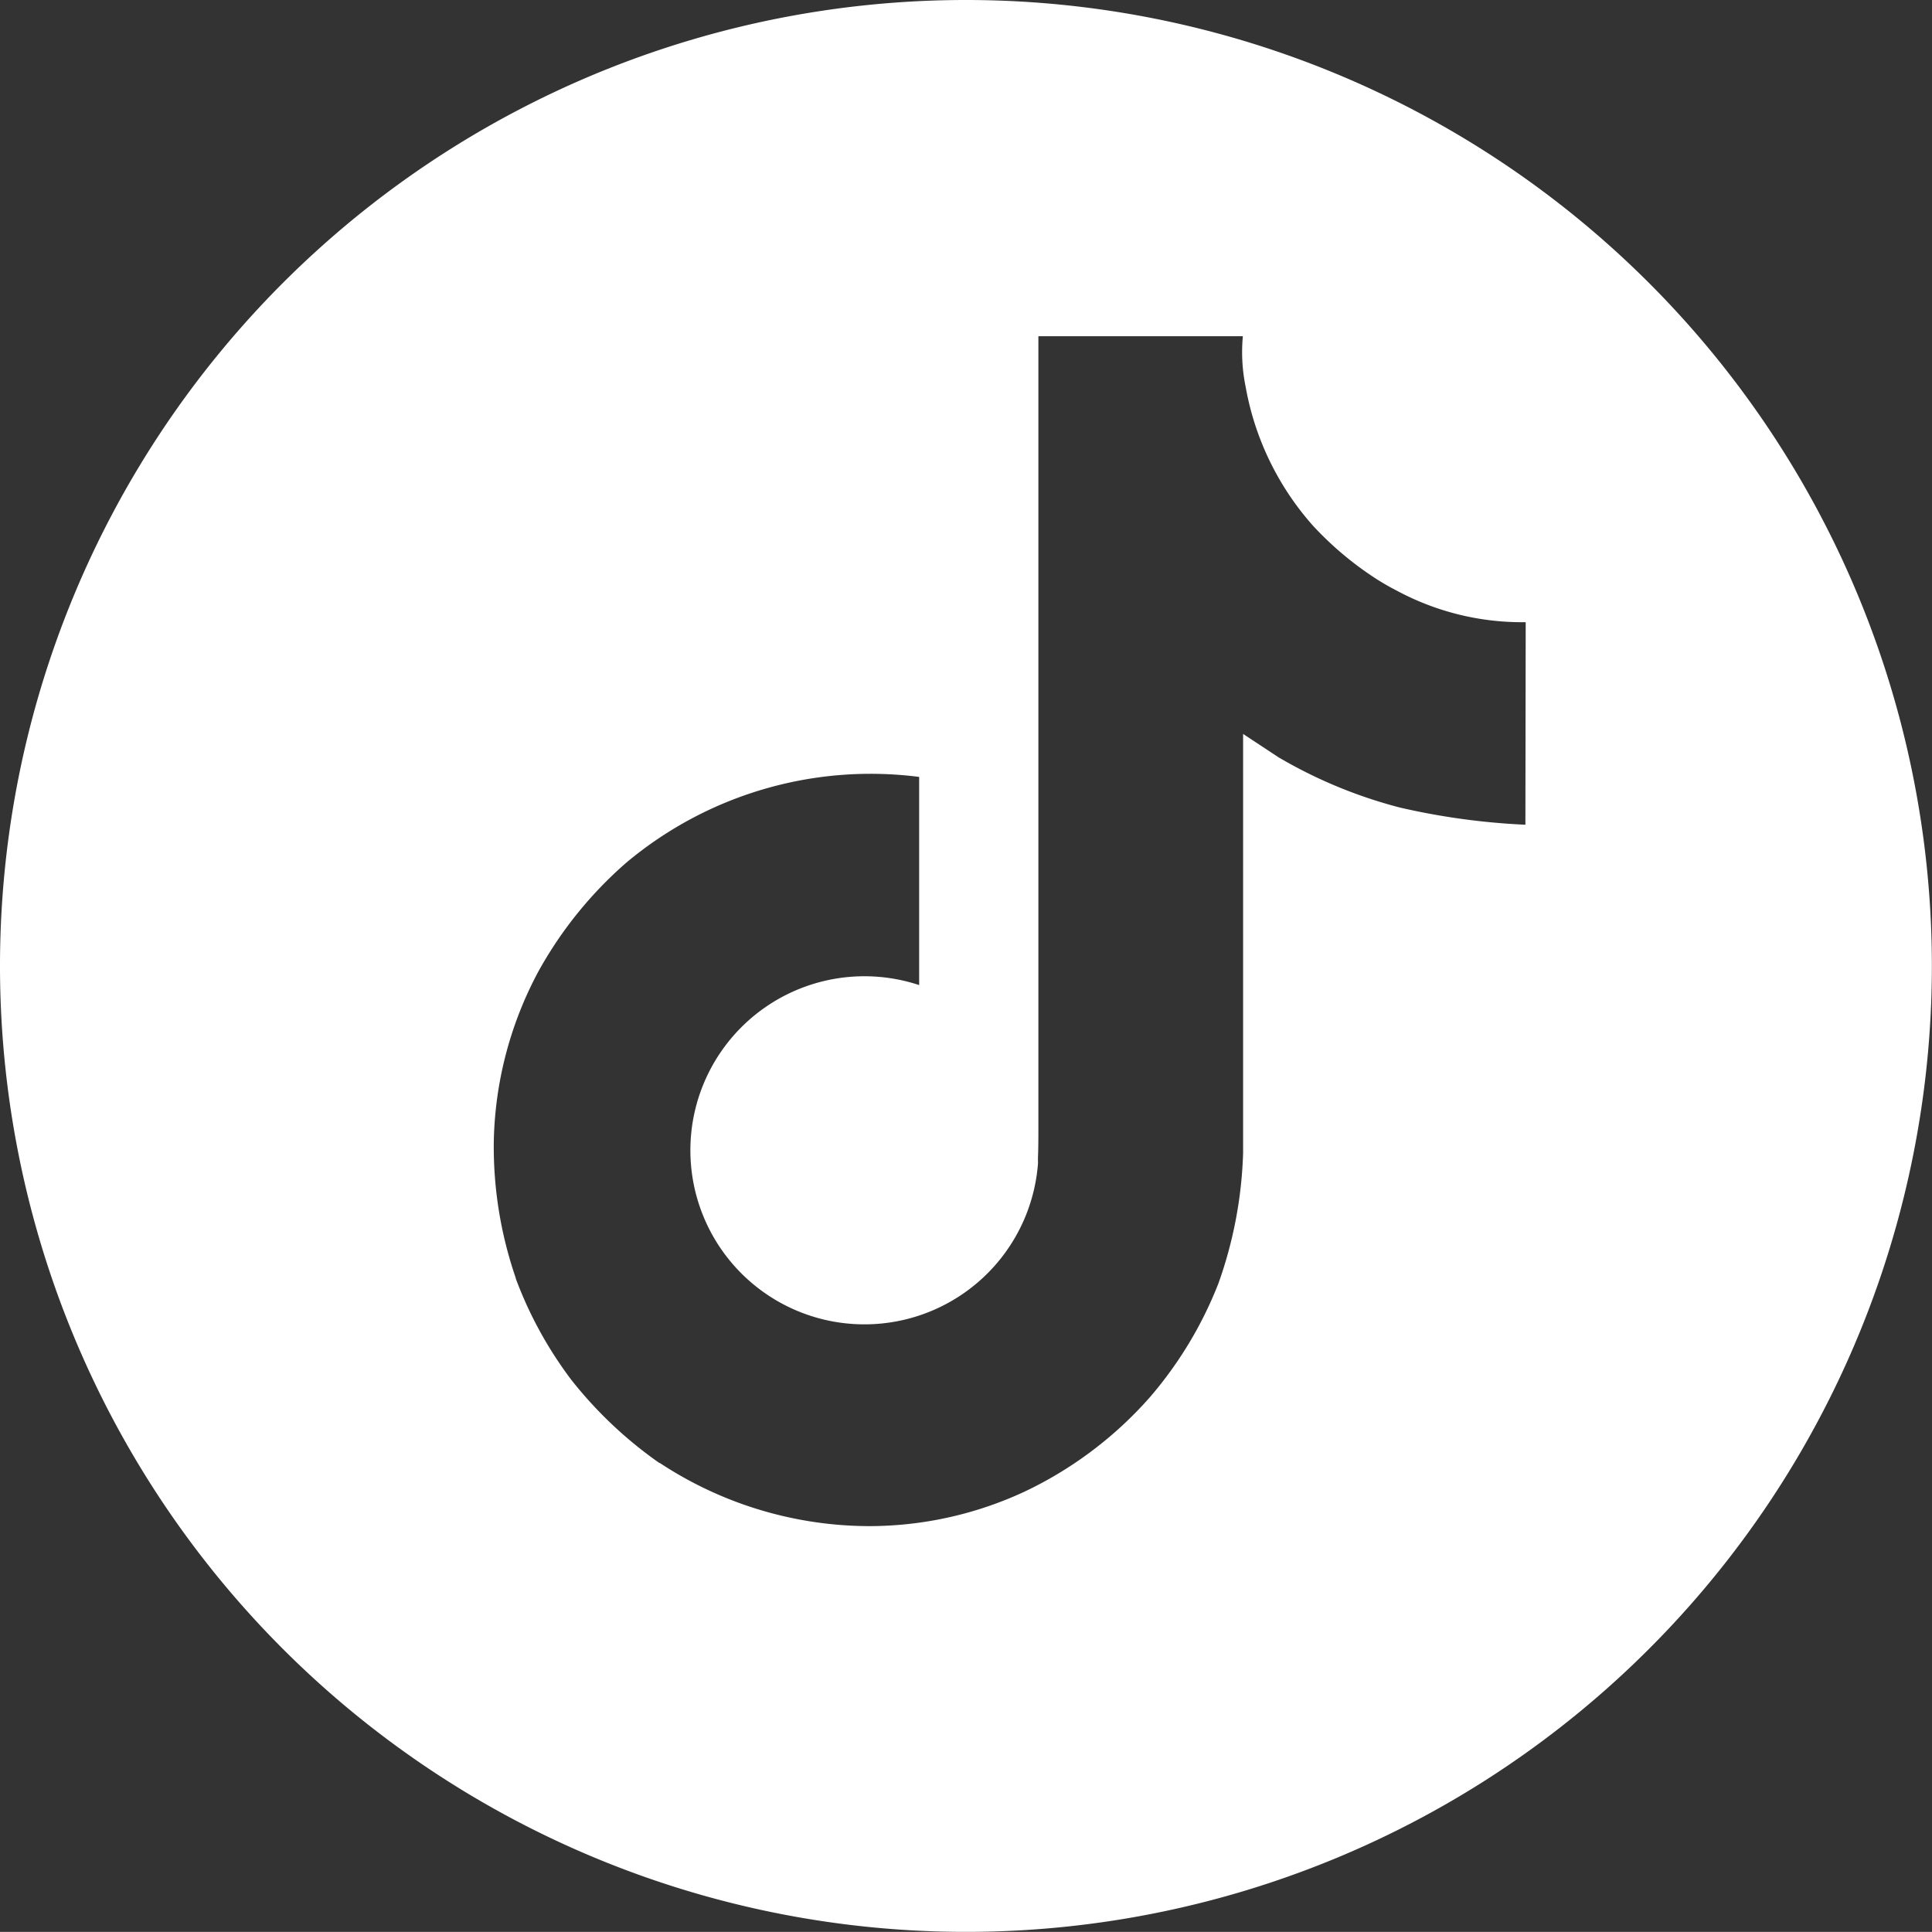 <svg xmlns="http://www.w3.org/2000/svg" width="32.002" height="32" viewBox="0 0 32.002 32">
  <rect x="0" y="0" width="32.002" height="32" fill="#333333" stroke="none"/>
  <path id="tiktok-icon" d="M16,0h0A16,16,0,1,0,32,16,16,16,0,0,0,16,0Zm9.267,13.661a11.566,11.566,0,0,1-2.072-.283,7.845,7.845,0,0,1-2.019-.835l-.585-.386V19.1a7.045,7.045,0,0,1-.409,2.159,6.536,6.536,0,0,1-1.136,1.886,6.441,6.441,0,0,1-2.084,1.567,6.111,6.111,0,0,1-2.567.567,6.323,6.323,0,0,1-3.458-1.041l-.008-.008v.008a6.859,6.859,0,0,1-1.467-1.384,6.6,6.6,0,0,1-.919-1.677v-.008a6.684,6.684,0,0,1-.364-2.249,6.2,6.2,0,0,1,.748-2.845,6.66,6.66,0,0,1,1.45-1.788,6.3,6.3,0,0,1,4.848-1.418v3.448a2.883,2.883,0,1,0,1.968,2.96v-.007a.122.122,0,0,0,0-.029v-.064c.007-.171.007-.351.007-.521V5.569h3.387a2.838,2.838,0,0,0,.044.827,4.7,4.7,0,0,0,1.123,2.318,5.472,5.472,0,0,0,1,.847,4.146,4.146,0,0,0,.389.226,4.38,4.38,0,0,0,2.129.519Z" fill="#fff" fill-rule="evenodd"/>
</svg>
